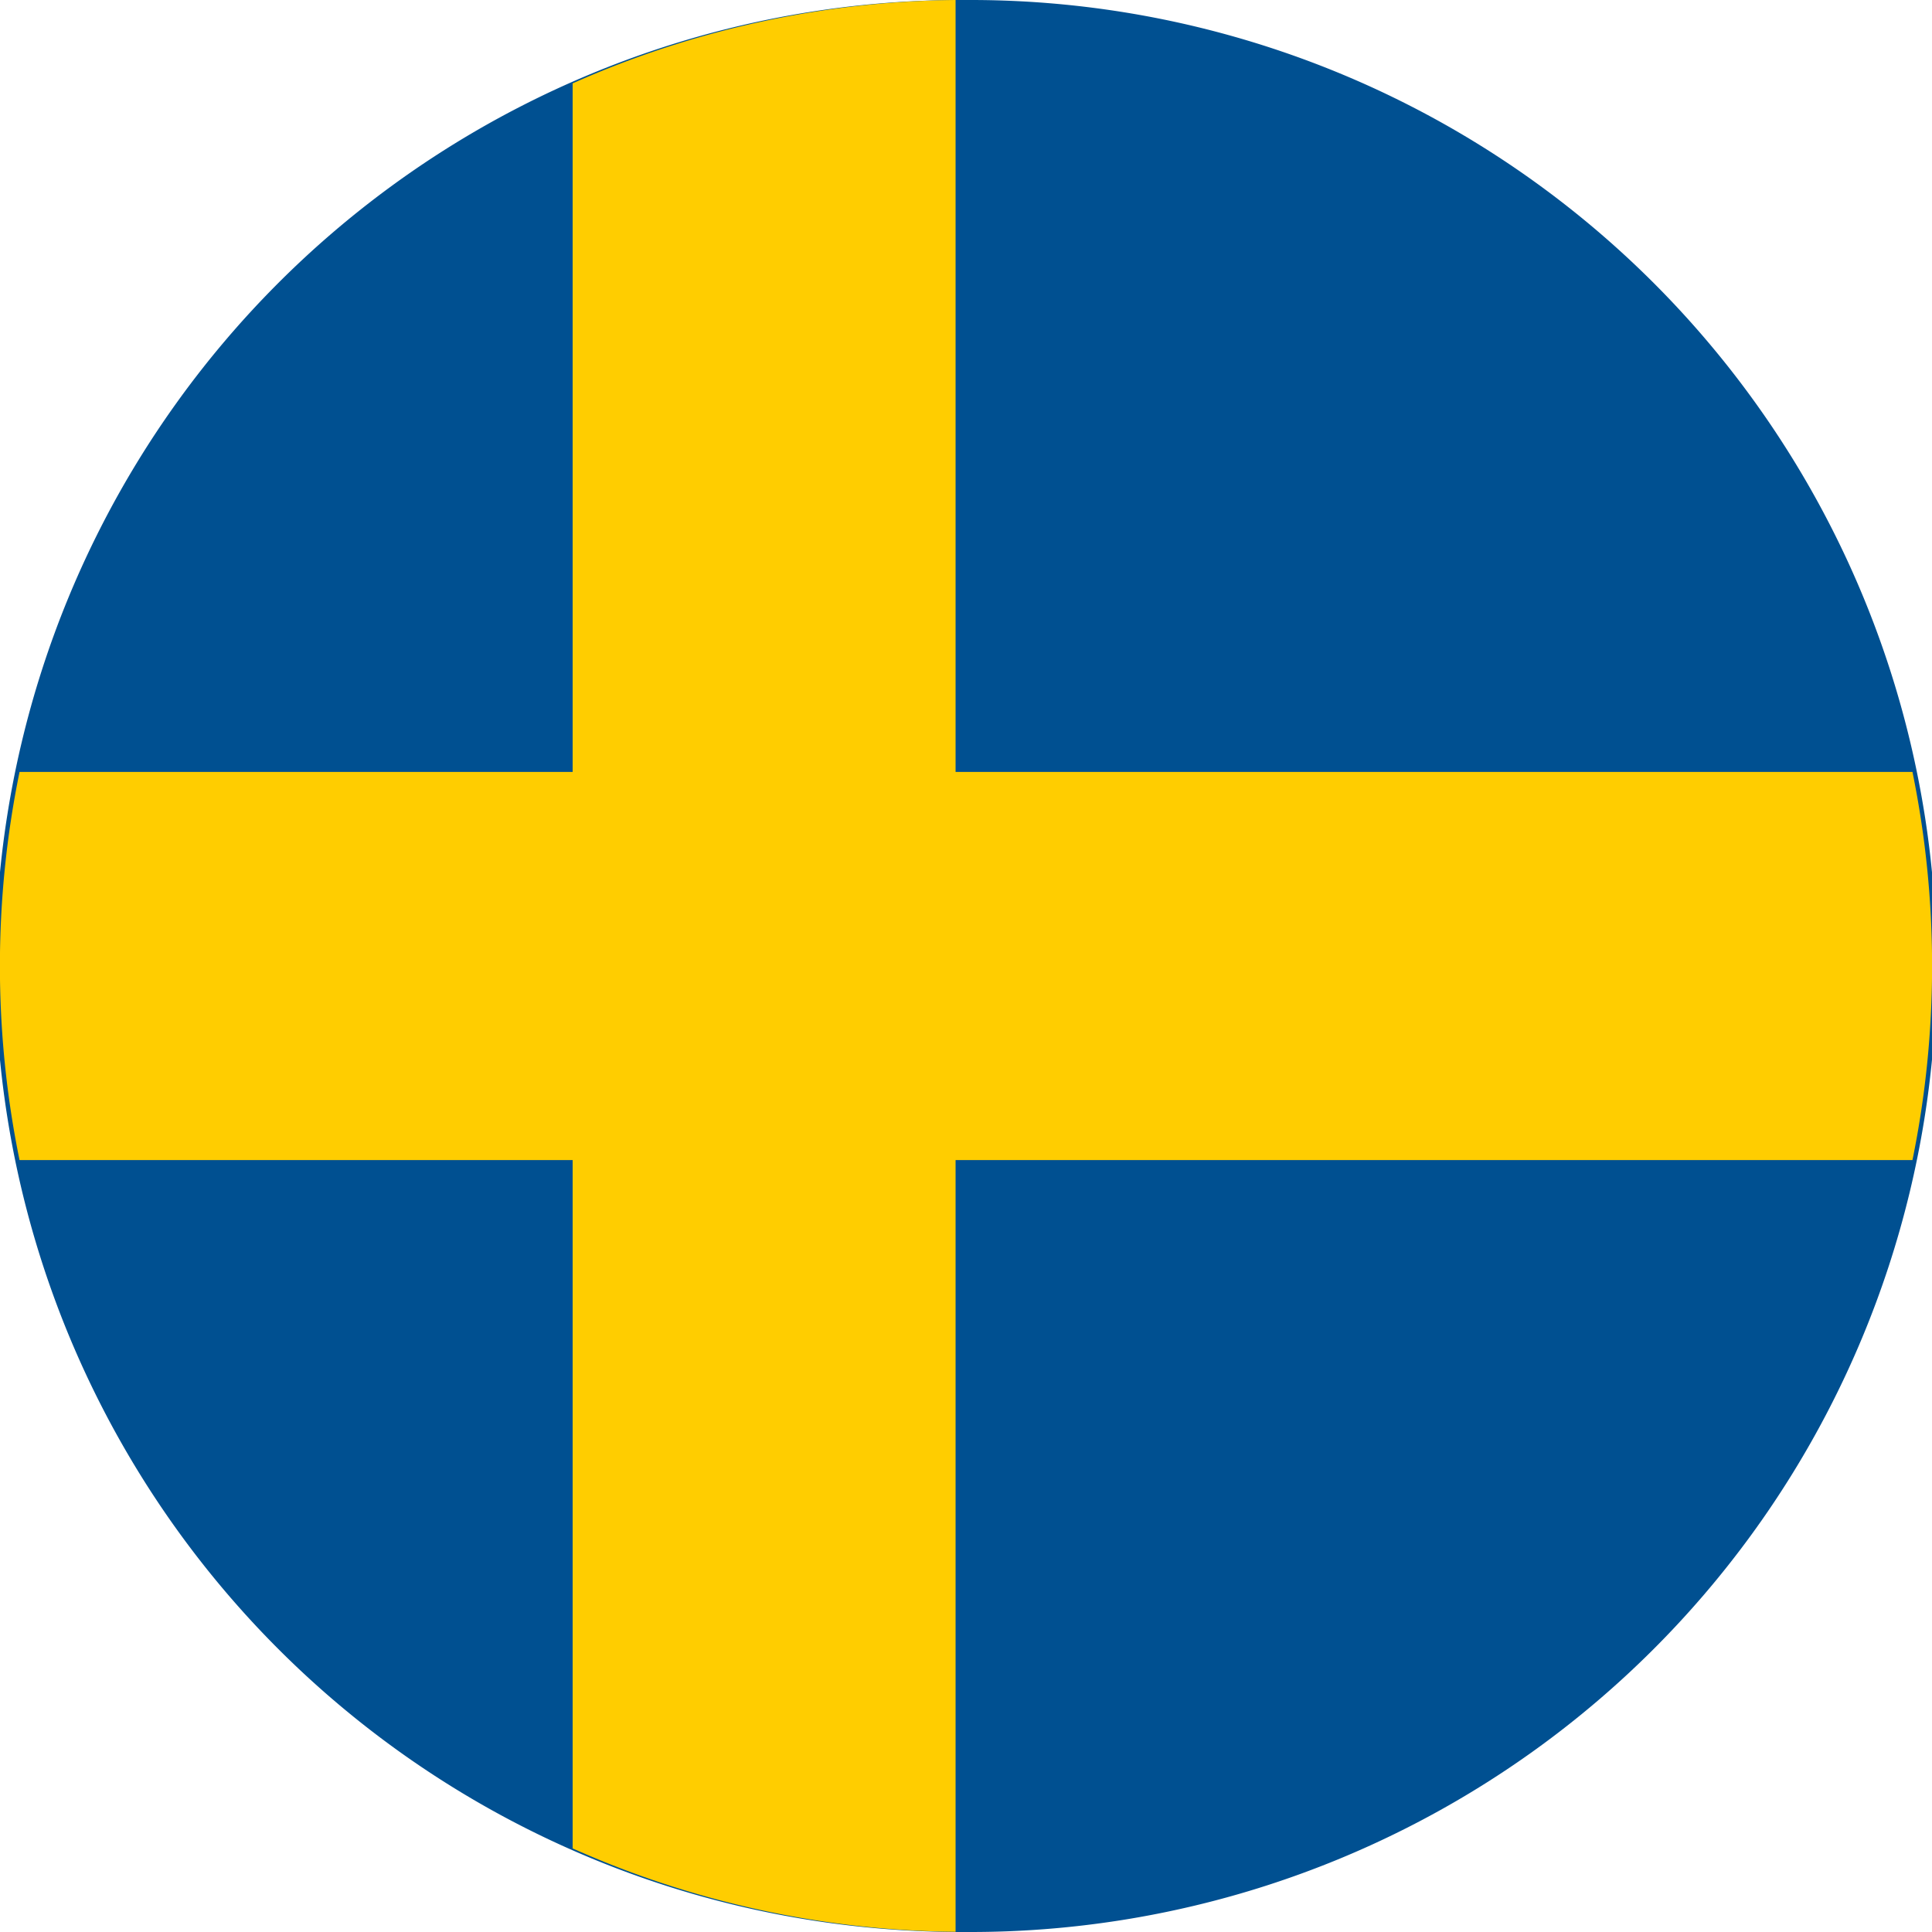 <svg xmlns="http://www.w3.org/2000/svg" xml:space="preserve" x="0" y="0" version="1.1" viewBox="0 0 8900 8900">
  <path d="M4440 8900h21a4450 4450 0 00 20-8900h-63a4450 4450 0 00 22 8900" fill="#005091"/>
  <path d="M8810 3556H4402V0a4437 4437 0 00-1764 384v3172H90a4466 4466 0 00 0 1788h2548v3171a4420 4420 0 00 1764 384V5344H8810a4466 4466 0 00 0-1788" fill="#ffcd00"/>
</svg>
